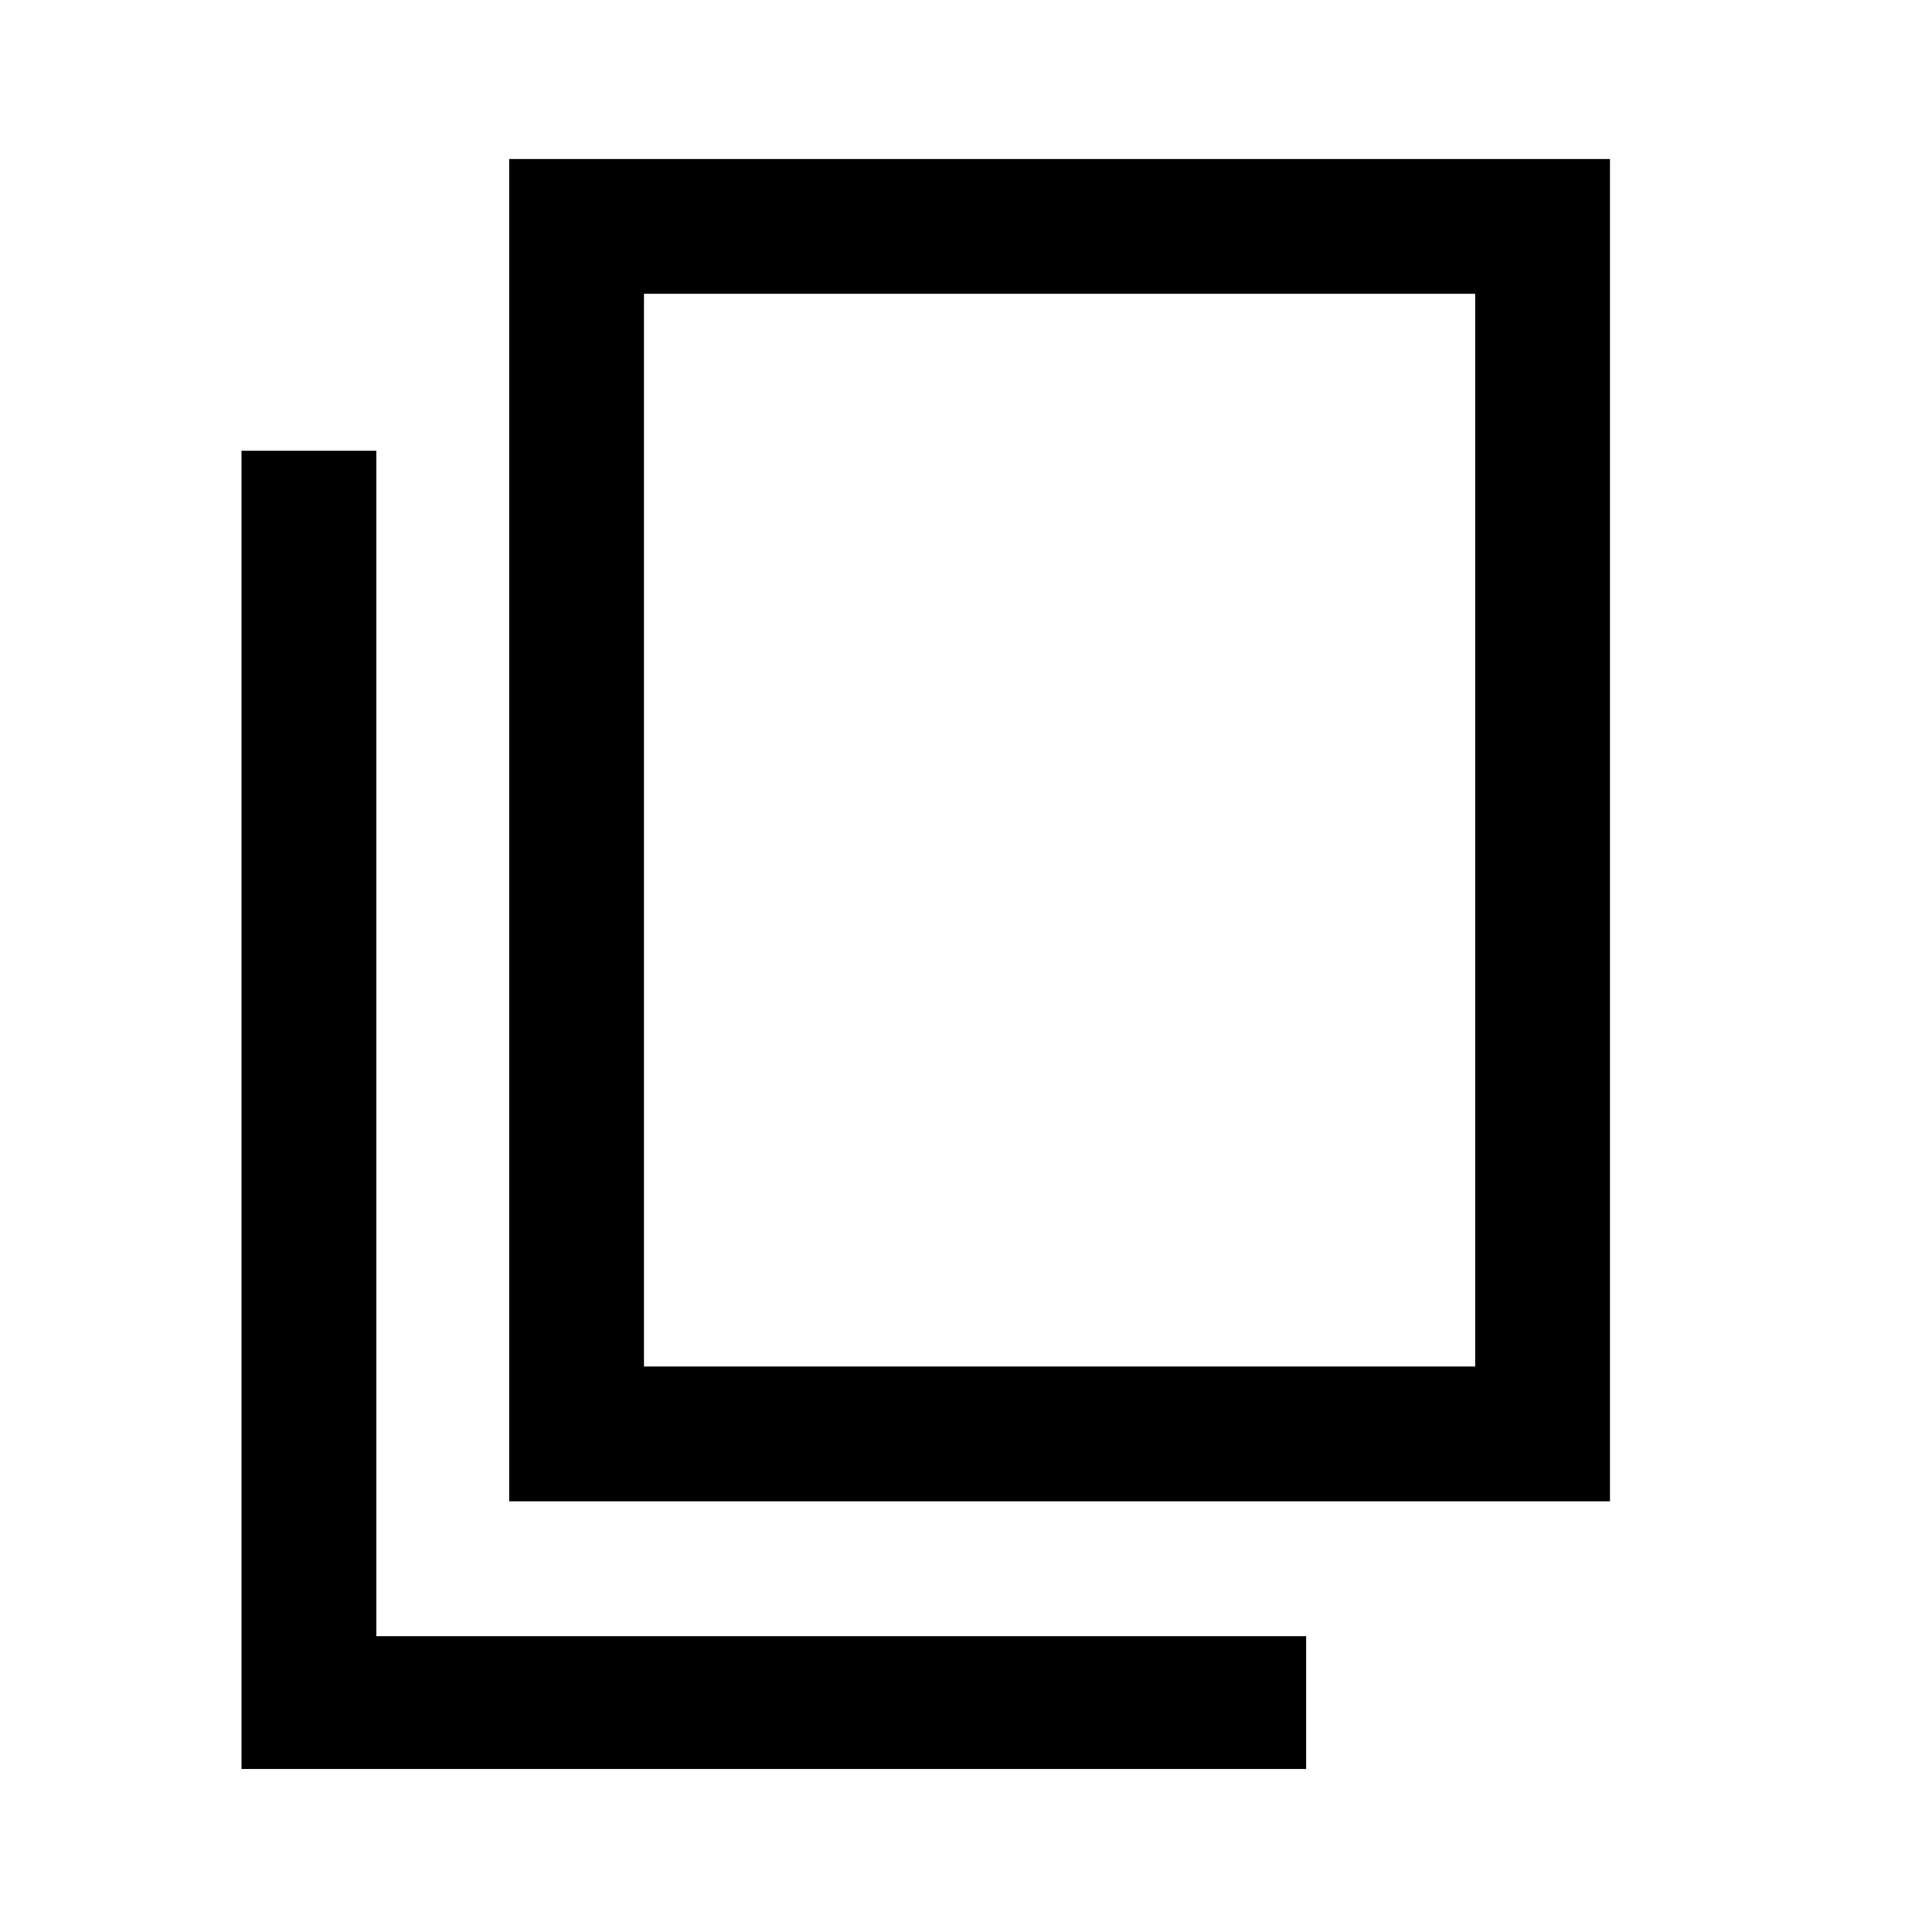 <svg xmlns="http://www.w3.org/2000/svg" height="40" width="40"><path d="M10.542 31.083V3.292h22.791v27.791Zm2.791-2.791h17.209V6.083H13.333ZM5 36.625V9.333h2.792v24.542h19.25v2.75Zm8.333-8.333V6.083v22.209Z"/></svg>
